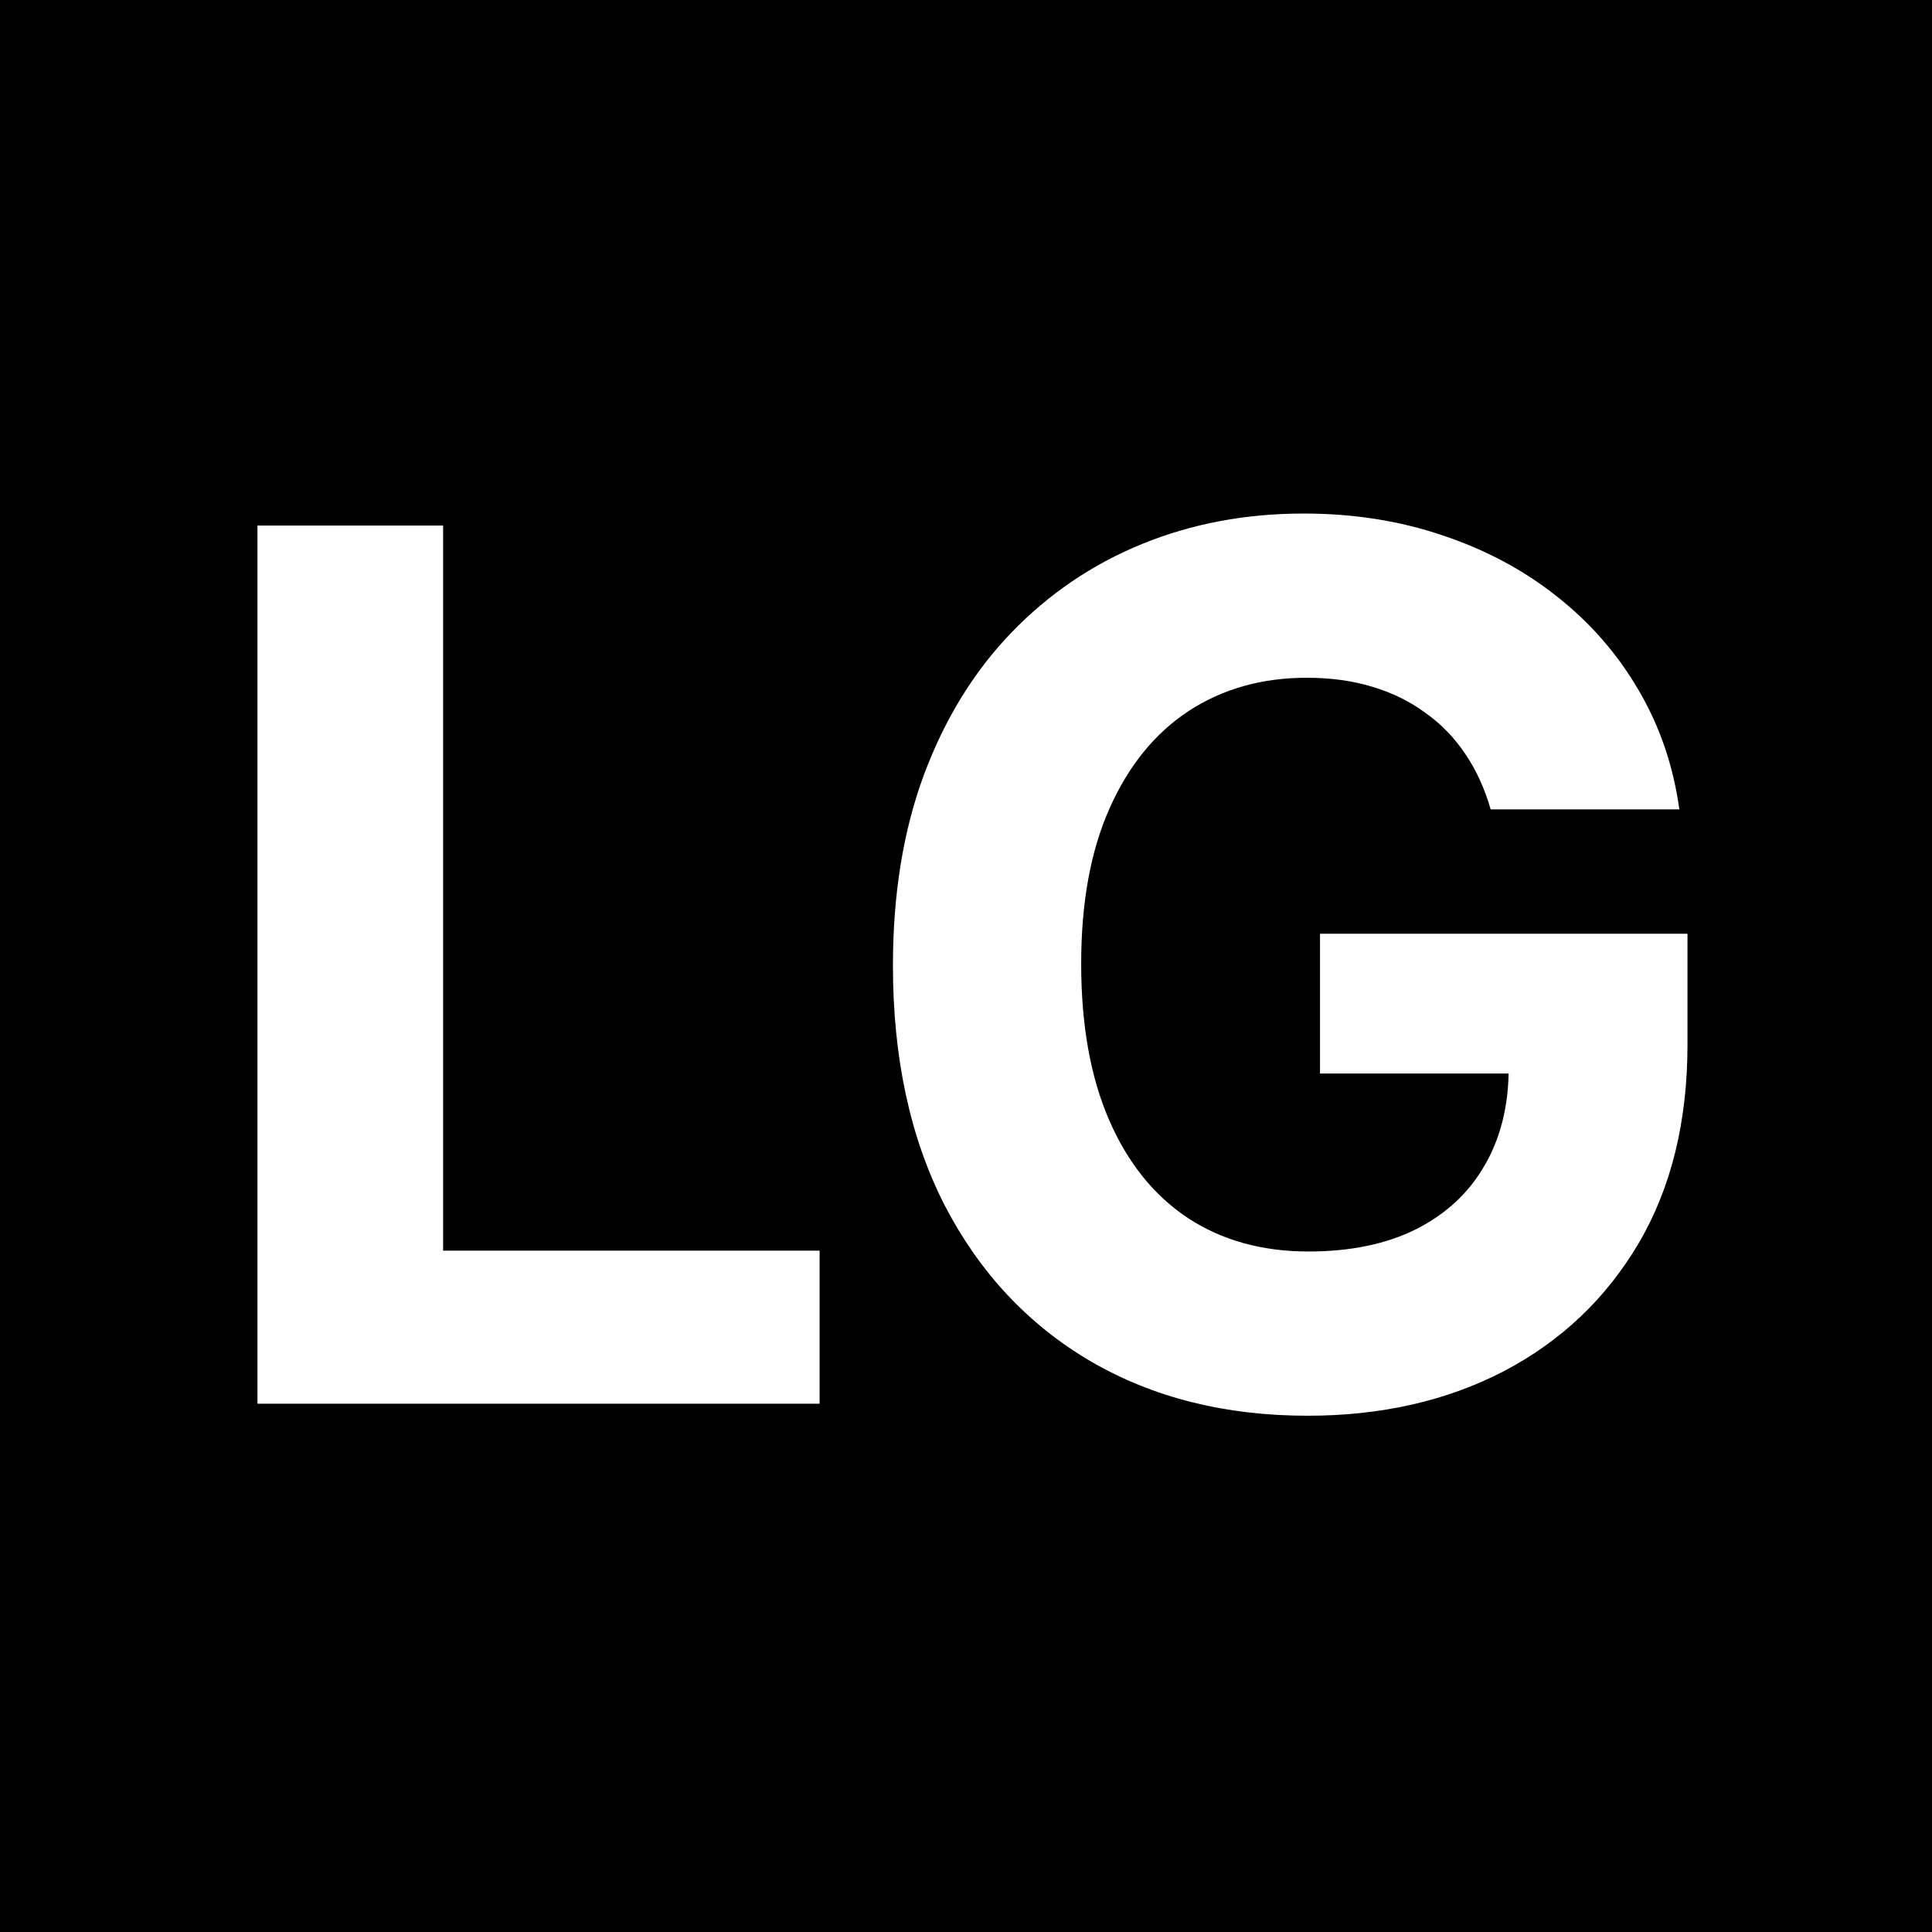 <svg width="128" height="128" viewBox="0 0 128 128" fill="none" xmlns="http://www.w3.org/2000/svg">
<rect width="128" height="128" fill="#1E1E1E"/>
<rect width="128" height="128" fill="black"/>
<path d="M17.057 93V34.818H29.358V82.858H54.301V93H17.057ZM98.761 53.625C98.364 52.242 97.805 51.021 97.085 49.96C96.365 48.881 95.485 47.972 94.443 47.233C93.421 46.475 92.246 45.898 90.921 45.5C89.614 45.102 88.165 44.903 86.574 44.903C83.6 44.903 80.987 45.642 78.733 47.119C76.498 48.597 74.756 50.746 73.506 53.568C72.256 56.371 71.631 59.799 71.631 63.852C71.631 67.905 72.246 71.352 73.477 74.193C74.708 77.034 76.451 79.203 78.704 80.699C80.958 82.176 83.619 82.915 86.688 82.915C89.472 82.915 91.849 82.422 93.818 81.438C95.807 80.434 97.322 79.023 98.364 77.204C99.424 75.386 99.954 73.237 99.954 70.756L102.455 71.125H87.454V61.864H111.801V69.193C111.801 74.307 110.722 78.701 108.562 82.375C106.403 86.03 103.43 88.852 99.642 90.841C95.854 92.811 91.517 93.796 86.631 93.796C81.176 93.796 76.385 92.593 72.256 90.188C68.127 87.763 64.907 84.326 62.597 79.875C60.305 75.405 59.159 70.102 59.159 63.966C59.159 59.25 59.841 55.045 61.205 51.352C62.587 47.64 64.519 44.496 67 41.92C69.481 39.345 72.369 37.385 75.665 36.04C78.96 34.695 82.53 34.023 86.375 34.023C89.671 34.023 92.739 34.506 95.579 35.472C98.421 36.419 100.939 37.763 103.136 39.506C105.352 41.248 107.161 43.322 108.562 45.727C109.964 48.114 110.864 50.746 111.261 53.625H98.761Z" fill="white"/>
</svg>

